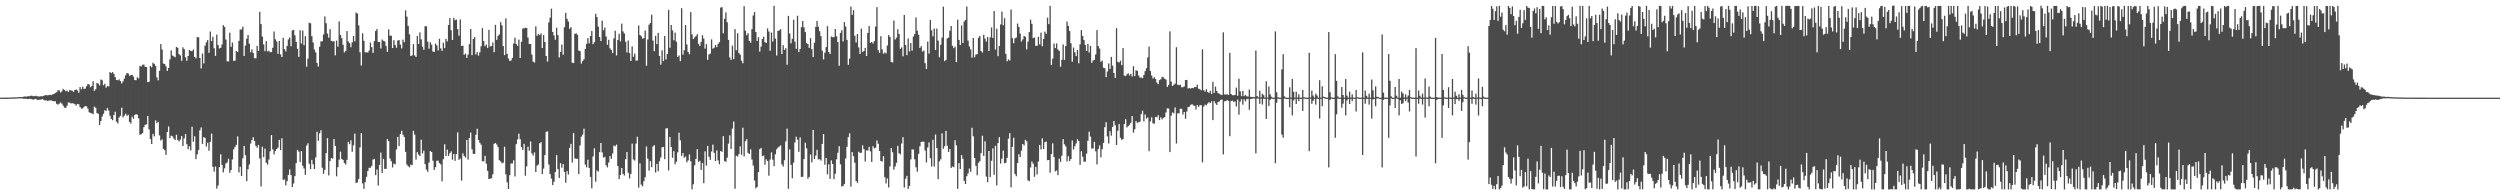 <?xml version="1.0" encoding="UTF-8"?>
<svg xmlns="http://www.w3.org/2000/svg" width="1920" height="150">
  <path d="M0 74.998h1v1.000H0zM1 74.992h1v1.000H1zM2 74.980h1v1.000H2zM3 74.967h1v1.000H3zM4 74.963h1v1.000H4zM5 74.958h1v1.000H5zM6 74.945h1v1.000H6zM7 74.882h1v1.000H7zM8 74.851h1v1.000H8zM9 74.806h1v1.000H9zM10 74.754h1v1.000H10zM11 74.766h1v1.000H11zM12 74.797h1v1.000H12zM13 74.655h1v1.000H13zM14 74.556h1v1.000H14zM15 74.511h1v1.000H15zM16 74.523h1v1.032H16zM17 74.475h1v1.175H17zM18 74.071h1v1.910H18zM19 74.123h1v1.665H19zM20 74.174h1v1.742H20zM21 73.816h1v2.344H21zM22 73.929h1v1.974H22zM23 73.569h1v2.365H23zM24 73.487h1v2.690H24zM25 73.900h1v2.623H25zM26 73.833h1v2.359H26zM27 73.511h1v2.389H27zM28 73.915h1v2.746H28zM29 74.058h1v2.648H29zM30 74.127h1v2.421H30zM31 73.823h1v2.748H31zM32 73.996h1v1.993H32zM33 73.579h1v3.080H33zM34 73.233h1v3.953H34zM35 72.952h1v3.998H35zM36 73.252h1v4.331H36zM37 72.997h1v4.270H37zM38 72.774h1v4.405H38zM39 73.046h1v4.073H39zM40 72.413h1v5.221H40zM41 72.213h1v5.639H41zM42 71.333h1v6.365H42zM43 70.802h1v8.893H43zM44 69.367h1v11.006H44zM45 69.382h1v10.229H45zM46 71.037h1v7.621H46zM47 70.154h1v9.406H47zM48 68.264h1v12.823H48zM49 69.007h1v13.585H49zM50 70.022h1v12.911H50zM51 69.556h1v11.671H51zM52 70.657h1v8.087H52zM53 69.274h1v9.525H53zM54 69.434h1v10.025H54zM55 69.722h1v9.547H55zM56 70.549h1v8.971H56zM57 69.101h1v10.941H57zM58 68.671h1v12.409H58zM59 69.483h1v10.342H59zM60 71.198h1v8.871H60zM61 66.879h1v15.288H61zM62 68.568h1v14.828H62zM63 66.575h1v16.755H63zM64 68.302h1v13.867H64zM65 68.064h1v13.360H65zM66 66.175h1v15.542H66zM67 64.472h1v18.969H67zM68 64.849h1v21.393H68zM69 66.986h1v19.729H69zM70 66.034h1v21.003H70zM71 62.392h1v25.381H71zM72 69.775h1v12.097H72zM73 68.576h1v14.215H73zM74 63.677h1v23.152H74zM75 64.209h1v23.230H75zM76 65.582h1v30.472H76zM77 61.040h1v31.898H77zM78 61.641h1v27.798H78zM79 65.467h1v21.944H79zM80 64.321h1v20.293H80zM81 67.344h1v17.798H81zM82 65.997h1v16.884H82zM83 66.421h1v18.458H83zM84 55.366h1v33.496H84zM85 56.162h1v35.162H85zM86 55.354h1v36.961H86zM87 56.721h1v31.600H87zM88 59.242h1v26.594H88zM89 61.423h1v32.072H89zM90 61.663h1v33.176H90zM91 60.974h1v29.248H91zM92 62.335h1v26.578H92zM93 64.114h1v18.602H93zM94 62.479h1v27.691H94zM95 60.420h1v28.395H95zM96 57.787h1v29.552H96zM97 56.065h1v32.938H97zM98 56.398h1v31.759H98zM99 58.214h1v35.430H99zM100 57.690h1v37.189H100zM101 57.482h1v32.145H101zM102 58.835h1v32.406H102zM103 61.516h1v26.793H103zM104 61.600h1v26.094H104zM105 59.325h1v28.786H105zM106 60.224h1v30.641H106zM107 50.606h1v52.906H107zM108 51.039h1v52.074H108zM109 49.702h1v52.497H109zM110 49.634h1v48.068H110zM111 51.323h1v44.532H111zM112 51.466h1v44.011H112zM113 63.088h1v25.981H113zM114 62.786h1v36.561H114zM115 50.664h1v56.069H115zM116 51.729h1v58.880H116zM117 48.187h1v54.640H117zM118 49.066h1v55.672H118zM119 50.570h1v41.901H119zM120 59.452h1v35.189H120zM121 61.685h1v31.861H121zM122 54.389h1v49.593H122zM123 33.855h1v74.059H123zM124 37.974h1v69.019H124zM125 48.716h1v65.678H125zM126 49.146h1v66.186H126zM127 50.896h1v68.083H127zM128 54.434h1v46.877H128zM129 52.283h1v44.840H129zM130 45.606h1v60.518H130zM131 38.725h1v65.447H131zM132 42.634h1v62.146H132zM133 43.266h1v63.201H133zM134 43.967h1v63.613H134zM135 36.098h1v67.371H135zM136 36.727h1v70.681H136zM137 41.508h1v67.161H137zM138 42.565h1v64.658H138zM139 46.707h1v57.804H139zM140 36.333h1v75.803H140zM141 37.713h1v68.589H141zM142 44.051h1v58.942H142zM143 46.705h1v64.069H143zM144 43.007h1v71.568H144zM145 38.414h1v73.863H145zM146 39.100h1v76.450H146zM147 39.321h1v58.027H147zM148 38.038h1v70.755H148zM149 43.707h1v60.965H149zM150 44.824h1v77.333H150zM151 28.523h1v90.058H151zM152 28.639h1v86.633H152zM153 44.482h1v55.633H153zM154 52.591h1v45.315H154zM155 41.124h1v69.373H155zM156 48.690h1v56.604H156zM157 35.068h1v70.879H157zM158 32.470h1v80.050H158zM159 30.828h1v78.767H159zM160 40.561h1v75.273H160zM161 24.195h1v84.778H161zM162 31.585h1v71.036H162zM163 28.189h1v99.919H163zM164 37.066h1v94.778H164zM165 42.903h1v84.995H165zM166 26.586h1v118.264H166zM167 34.494h1v107.985H167zM168 37.147h1v91.209H168zM169 36.752h1v81.777H169zM170 34.137h1v92.470H170zM171 19.377h1v113.049H171zM172 20.633h1v108.700H172zM173 30.338h1v95.262H173zM174 47.058h1v77.623H174zM175 47.152h1v74.746H175zM176 25.079h1v107.623H176zM177 35.963h1v94.603H177zM178 32.687h1v89.791H178zM179 46.765h1v67.956H179zM180 46.604h1v66.240H180zM181 39.166h1v72.097H181zM182 39.920h1v64.885H182zM183 31.376h1v101.067H183zM184 22.742h1v105.338H184zM185 22.568h1v112.615H185zM186 20.453h1v101.143H186zM187 42.954h1v69.103H187zM188 35.010h1v84.231H188zM189 29.768h1v109.407H189zM190 26.865h1v103.085H190zM191 33.604h1v92.767H191zM192 40.068h1v70.142H192zM193 37.847h1v69.755H193zM194 40.674h1v64.695H194zM195 44.625h1v63.741H195zM196 44.830h1v67.158H196zM197 35.242h1v78.231H197zM198 39.168h1v72.103H198zM199 9.004h1v112.645H199zM200 18.547h1v124.677H200zM201 28.111h1v84.566H201zM202 34.102h1v86.596H202zM203 39.260h1v74.911H203zM204 31.608h1v93.368H204zM205 39.481h1v86.946H205zM206 38.982h1v83.554H206zM207 40.139h1v76.051H207zM208 39.997h1v63.765H208zM209 36.651h1v78.062H209zM210 24.163h1v94.363H210zM211 30.158h1v85.740H211zM212 31.842h1v82.618H212zM213 41.317h1v72.056H213zM214 31.497h1v75.945H214zM215 41.792h1v73.524H215zM216 43.822h1v62.357H216zM217 29.045h1v109.116H217zM218 37.663h1v100.082H218zM219 39.470h1v102.922H219zM220 35.241h1v103.934H220zM221 30.246h1v104.081H221zM222 28.812h1v101.266H222zM223 35.517h1v98.978H223zM224 23.347h1v120.293H224zM225 23.011h1v117.955H225zM226 27.143h1v108.129H226zM227 32.163h1v93.063H227zM228 37.411h1v77.700H228zM229 43.634h1v72.794H229zM230 23.203h1v101.155H230zM231 33.390h1v82.671H231zM232 23.437h1v103.898H232zM233 34.700h1v94.664H233zM234 27.756h1v106.506H234zM235 51.255h1v60.543H235zM236 45.080h1v64.993H236zM237 17.431h1v108.313H237zM238 17.924h1v111.952H238zM239 27.789h1v94.987H239zM240 32.636h1v93.536H240zM241 37.991h1v91.825H241zM242 40.233h1v80.630H242zM243 48.341h1v52.821H243zM244 51.075h1v57.043H244zM245 35.922h1v66.543H245zM246 31.808h1v68.219H246zM247 31.679h1v97.155H247zM248 26.397h1v107.021H248zM249 12.589h1v117.841H249zM250 17.800h1v99.811H250zM251 25.798h1v80.294H251zM252 28.908h1v105.777H252zM253 22.358h1v101.357H253zM254 31.394h1v89.941H254zM255 31.794h1v90.003H255zM256 31.635h1v75.191H256zM257 42.475h1v69.599H257zM258 31.192h1v104.239H258zM259 35.816h1v92.571H259zM260 16.469h1v106.178H260zM261 26.755h1v89.712H261zM262 29.261h1v92.869H262zM263 34.346h1v88.600H263zM264 40.246h1v84.966H264zM265 39.046h1v87.281H265zM266 23.861h1v98.939H266zM267 31.849h1v77.086H267zM268 33.122h1v77.616H268zM269 36.256h1v71.543H269zM270 32.535h1v83.983H270zM271 27.628h1v83.978H271zM272 31.699h1v70.980H272zM273 9.634h1v130.940H273zM274 10.417h1v129.662H274zM275 19.503h1v117.862H275zM276 40.138h1v73.131H276zM277 50.345h1v51.793H277zM278 25.604h1v115.263H278zM279 31.318h1v113.734H279zM280 40.171h1v99.705H280zM281 40.131h1v95.634H281zM282 40.340h1v91.023H282zM283 38.827h1v90.046H283zM284 32.657h1v96.137H284zM285 36.185h1v91.202H285zM286 40.577h1v81.920H286zM287 31.597h1v90.403H287zM288 23.835h1v110.652H288zM289 22.328h1v107.861H289zM290 32.264h1v110.240H290zM291 32.296h1v94.373H291zM292 37.204h1v79.986H292zM293 30.371h1v102.537H293zM294 31.339h1v90.660H294zM295 31.753h1v97.939H295zM296 35.205h1v94.479H296zM297 39.789h1v67.010H297zM298 22.596h1v85.830H298zM299 27.400h1v94.374H299zM300 27.430h1v96.393H300zM301 36.845h1v91.749H301zM302 30.879h1v94.814H302zM303 34.520h1v91.664H303zM304 36.644h1v78.141H304zM305 31.194h1v73.908H305zM306 30.757h1v81.482H306zM307 34.243h1v68.730H307zM308 37.162h1v63.304H308zM309 30.415h1v73.019H309zM310 32.397h1v72.789H310zM311 8.011h1v108.615H311zM312 12.823h1v113.585H312zM313 19.918h1v107.760H313zM314 26.390h1v102.098H314zM315 42.984h1v83.463H315zM316 42.515h1v84.321H316zM317 33.893h1v66.567H317zM318 42.552h1v60.855H318zM319 43.720h1v78.856H319zM320 27.632h1v89.234H320zM321 33.786h1v84.898H321zM322 24.877h1v94.995H322zM323 30.199h1v77.062H323zM324 35.842h1v82.033H324zM325 38.253h1v77.512H325zM326 20.100h1v105.982H326zM327 20.210h1v110.037H327zM328 31.927h1v100.040H328zM329 37.379h1v87.453H329zM330 32.452h1v83.482H330zM331 34.330h1v82.358H331zM332 39.517h1v83.875H332zM333 39.891h1v90.599H333zM334 33.478h1v94.906H334zM335 34.841h1v88.596H335zM336 38.738h1v84.656H336zM337 29.785h1v95.504H337zM338 37.177h1v89.065H338zM339 39.041h1v100.281H339zM340 32.727h1v89.575H340zM341 36.982h1v73.878H341zM342 29.853h1v89.942H342zM343 31.810h1v83.077H343zM344 19.187h1v100.549H344zM345 13.873h1v103.765H345zM346 23.267h1v93.014H346zM347 30.688h1v91.955H347zM348 13.726h1v104.527H348zM349 15.502h1v108.030H349zM350 14.990h1v103.355H350zM351 22.361h1v79.345H351zM352 27.412h1v95.317H352zM353 14.948h1v106.850H353zM354 35.345h1v103.338H354zM355 35.025h1v82.724H355zM356 42.106h1v77.745H356zM357 41.134h1v79.891H357zM358 44.376h1v63.122H358zM359 41.944h1v80.586H359zM360 33.933h1v72.068H360zM361 22.252h1v79.585H361zM362 42.355h1v72.273H362zM363 29.940h1v88.193H363zM364 28.396h1v89.883H364zM365 41.790h1v61.741H365zM366 40.017h1v58.868H366zM367 42.702h1v64.854H367zM368 40.156h1v69.519H368zM369 35.583h1v75.528H369zM370 21.653h1v102.205H370zM371 31.475h1v92.413H371zM372 35.500h1v84.147H372zM373 34.219h1v91.473H373zM374 36.819h1v94.359H374zM375 22.950h1v114.577H375zM376 35.694h1v101.523H376zM377 35.328h1v101.514H377zM378 32.601h1v101.251H378zM379 40.100h1v70.315H379zM380 19.118h1v90.640H380zM381 30.642h1v80.376H381zM382 27.539h1v85.433H382zM383 26.351h1v96.707H383zM384 17.050h1v106.899H384zM385 19.455h1v105.910H385zM386 35.403h1v89.539H386zM387 42.328h1v70.342H387zM388 14.133h1v119.805H388zM389 41.427h1v98.639H389zM390 44.877h1v100.275H390zM391 46.873h1v87.690H391zM392 46.424h1v79.152H392zM393 44.437h1v81.112H393zM394 33.460h1v89.653H394zM395 28.938h1v106.582H395zM396 33.805h1v76.963H396zM397 35.219h1v71.899H397zM398 30.407h1v72.288H398zM399 44.547h1v62.367H399zM400 32.052h1v80.932H400zM401 21.940h1v93.246H401zM402 21.738h1v88.754H402zM403 21.310h1v113.659H403zM404 21.516h1v106.216H404zM405 28.850h1v83.861H405zM406 33.827h1v81.992H406zM407 33.731h1v74.965H407zM408 41.947h1v75.890H408zM409 47.343h1v72.163H409zM410 48.040h1v69.023H410zM411 20.218h1v111.879H411zM412 27.495h1v99.718H412zM413 26.016h1v100.356H413zM414 26.990h1v83.080H414zM415 25.589h1v83.560H415zM416 36.840h1v96.914H416zM417 26.920h1v102.548H417zM418 32.255h1v86.817H418zM419 43.027h1v58.310H419zM420 47.268h1v53.599H420zM421 17.193h1v109.188H421zM422 13.584h1v120.103H422zM423 6.634h1v130.547H423zM424 24.538h1v117.621H424zM425 27.214h1v112.356H425zM426 30.503h1v101.604H426zM427 21.286h1v97.849H427zM428 26.977h1v102.922H428zM429 44.148h1v92.548H429zM430 39.843h1v85.549H430zM431 34.232h1v94.513H431zM432 42.018h1v83.991H432zM433 20.943h1v111.117H433zM434 9.849h1v130.482H434zM435 14.454h1v116.975H435zM436 16.554h1v117.553H436zM437 22.065h1v91.556H437zM438 20.821h1v89.692H438zM439 48.145h1v76.697H439zM440 48.451h1v53.815H440zM441 26.003h1v95.631H441zM442 25.573h1v96.412H442zM443 26.752h1v95.178H443zM444 38.749h1v94.914H444zM445 39.267h1v72.399H445zM446 48.806h1v56.152H446zM447 46.847h1v56.507H447zM448 45.511h1v53.314H448zM449 37.683h1v88.716H449zM450 33.673h1v94.853H450zM451 29.302h1v93.377H451zM452 33.286h1v95.698H452zM453 27.690h1v108.217H453zM454 23.826h1v120.860H454zM455 33.882h1v86.260H455zM456 32.386h1v81.557H456zM457 10.600h1v128.985H457zM458 13.111h1v117.796H458zM459 20.475h1v111.292H459zM460 28.421h1v88.434H460zM461 31.545h1v78.281H461zM462 15.883h1v101.210H462zM463 23.254h1v97.774H463zM464 21.123h1v99.284H464zM465 28.016h1v98.919H465zM466 34.333h1v94.238H466zM467 30.584h1v94.240H467zM468 37.102h1v82.738H468zM469 38.412h1v83.650H469zM470 40.788h1v77.136H470zM471 29.496h1v82.298H471zM472 23.628h1v88.683H472zM473 42.524h1v68.514H473zM474 30.712h1v96.828H474zM475 25.916h1v111.655H475zM476 31.750h1v102.636H476zM477 18.125h1v110.895H477zM478 24.108h1v109.411H478zM479 25.695h1v109.088H479zM480 32.004h1v90.251H480zM481 40.317h1v76.477H481zM482 31.092h1v101.596H482zM483 40.758h1v96.296H483zM484 46.779h1v86.814H484zM485 35.659h1v74.611H485zM486 43.626h1v78.820H486zM487 41.128h1v82.212H487zM488 46.530h1v63.756H488zM489 46.418h1v58.654H489zM490 19.532h1v124.539H490zM491 26.842h1v98.579H491zM492 27.788h1v113.961H492zM493 29.690h1v113.438H493zM494 29.324h1v109.889H494zM495 23.454h1v112.700H495zM496 50.508h1v62.003H496zM497 30.359h1v91.568H497zM498 18.951h1v112.136H498zM499 17.664h1v106.031H499zM500 11.265h1v117.197H500zM501 31.153h1v81.378H501zM502 39.305h1v72.178H502zM503 27.475h1v104.995H503zM504 33.897h1v92.021H504zM505 25.263h1v106.270H505zM506 43.020h1v80.854H506zM507 49.687h1v71.268H507zM508 38.594h1v74.503H508zM509 46.948h1v65.923H509zM510 27.598h1v94.662H510zM511 45.667h1v52.985H511zM512 41.445h1v56.998H512zM513 7.526h1v123.409H513zM514 36.642h1v68.503H514zM515 19.140h1v93.749H515zM516 23.309h1v97.880H516zM517 30.913h1v85.152H517zM518 25.051h1v101.036H518zM519 31.976h1v92.168H519zM520 43.762h1v73.217H520zM521 42.597h1v59.360H521zM522 46.961h1v60.826H522zM523 6.320h1v113.397H523zM524 42.006h1v75.525H524zM525 38.573h1v82.564H525zM526 19.204h1v100.989H526zM527 34.124h1v90.549H527zM528 39.895h1v83.313H528zM529 41.608h1v77.016H529zM530 9.310h1v114.516H530zM531 26.414h1v118.998H531zM532 29.997h1v111.504H532zM533 28.707h1v98.231H533zM534 27.753h1v94.331H534zM535 26.249h1v88.345H535zM536 33.632h1v90.659H536zM537 35.306h1v88.190H537zM538 32.090h1v98.428H538zM539 27.054h1v98.118H539zM540 29.573h1v111.119H540zM541 37.348h1v78.876H541zM542 33.906h1v93.262H542zM543 45.939h1v66.151H543zM544 41.843h1v78.552H544zM545 41.142h1v81.642H545zM546 30.247h1v86.074H546zM547 37.356h1v73.688H547zM548 36.590h1v80.827H548zM549 34.490h1v89.138H549zM550 36.196h1v79.292H550zM551 33.748h1v89.458H551zM552 32.344h1v93.800H552zM553 5.832h1v110.123H553zM554 5.484h1v111.148H554zM555 25.624h1v78.952H555zM556 14.428h1v109.391H556zM557 9.511h1v114.735H557zM558 17.098h1v104.008H558zM559 30.614h1v79.674H559zM560 44.136h1v59.780H560zM561 46.141h1v68.215H561zM562 35.017h1v63.753H562zM563 45.402h1v47.950H563zM564 22.362h1v122.606H564zM565 38.618h1v80.967H565zM566 25.560h1v94.655H566zM567 40.676h1v77.678H567zM568 41.990h1v70.424H568zM569 46.637h1v72.208H569zM570 48.608h1v49.489H570zM571 4.736h1v115.373H571zM572 23.538h1v84.902H572zM573 27.106h1v79.804H573zM574 25.506h1v91.910H574zM575 31.380h1v86.896H575zM576 32.821h1v81.887H576zM577 22.372h1v100.139H577zM578 11.891h1v115.195H578zM579 9.260h1v129.352H579zM580 24.566h1v120.123H580zM581 31.445h1v112.125H581zM582 28.540h1v103.680H582zM583 39.617h1v74.967H583zM584 35.770h1v77.863H584zM585 29.938h1v90.016H585zM586 28.179h1v91.273H586zM587 32.333h1v94.109H587zM588 33.036h1v89.309H588zM589 21.826h1v101.844H589zM590 24.228h1v110.684H590zM591 38.969h1v83.530H591zM592 25.008h1v92.025H592zM593 31.912h1v90.762H593zM594 4.467h1v123.112H594zM595 29.645h1v88.828H595zM596 42.618h1v72.076H596zM597 23.693h1v89.620H597zM598 23.351h1v89.219H598zM599 22.423h1v89.258H599zM600 41.515h1v84.746H600zM601 34.695h1v93.198H601zM602 38.245h1v84.848H602zM603 37.018h1v71.558H603zM604 49.740h1v48.977H604zM605 12.162h1v132.823H605zM606 25.735h1v88.980H606zM607 33.282h1v93.351H607zM608 29.814h1v107.076H608zM609 15.145h1v109.717H609zM610 32.021h1v77.368H610zM611 37.496h1v67.526H611zM612 12.106h1v95.196H612zM613 39.997h1v76.572H613zM614 37.568h1v67.936H614zM615 20.890h1v115.006H615zM616 16.123h1v119.680H616zM617 21.051h1v101.108H617zM618 24.671h1v84.901H618zM619 33.148h1v80.818H619zM620 33.869h1v103.404H620zM621 36.792h1v99.102H621zM622 29.283h1v89.335H622zM623 37.751h1v86.895H623zM624 43.887h1v55.885H624zM625 32.813h1v89.407H625zM626 20.652h1v98.845H626zM627 16.078h1v98.979H627zM628 20.600h1v101.797H628zM629 23.901h1v98.342H629zM630 27.737h1v95.589H630zM631 38.915h1v71.558H631zM632 45.641h1v57.328H632zM633 40.454h1v86.082H633zM634 36.161h1v85.214H634zM635 20.141h1v113.785H635zM636 39.887h1v86.318H636zM637 41.481h1v95.934H637zM638 28.052h1v95.139H638zM639 28.549h1v97.396H639zM640 28.534h1v109.112H640zM641 22.265h1v111.154H641zM642 27.796h1v94.593H642zM643 32.310h1v85.009H643zM644 50.496h1v61.779H644zM645 25.248h1v100.931H645zM646 23.192h1v120.021H646zM647 31.769h1v111.129H647zM648 16.959h1v124.291H648zM649 20.394h1v101.316H649zM650 30.622h1v82.133H650zM651 49.754h1v55.562H651zM652 45.019h1v57.389H652zM653 5.019h1v138.275H653zM654 11.434h1v105.346H654zM655 7.783h1v112.225H655zM656 27.485h1v97.469H656zM657 32.663h1v106.380H657zM658 26.135h1v114.237H658zM659 36.415h1v80.132H659zM660 41.430h1v76.020H660zM661 21.979h1v95.322H661zM662 39.908h1v71.685H662zM663 39.148h1v75.366H663zM664 36.770h1v87.250H664zM665 43.032h1v72.468H665zM666 25.300h1v90.315H666zM667 19.926h1v92.870H667zM668 32.879h1v83.337H668zM669 32.269h1v92.084H669zM670 33.433h1v78.838H670zM671 31.653h1v82.359H671zM672 20.388h1v93.119H672zM673 5.553h1v102.305H673zM674 38.478h1v71.899H674zM675 40.543h1v75.411H675zM676 27.777h1v95.833H676zM677 37.888h1v86.203H677zM678 41.205h1v78.759H678zM679 40.312h1v95.757H679zM680 41.080h1v99.767H680zM681 34.955h1v102.106H681zM682 26.932h1v117.056H682zM683 28.382h1v99.433H683zM684 47.559h1v66.145H684zM685 48.013h1v68.950H685zM686 15.788h1v114.536H686zM687 30.382h1v97.447H687zM688 28.905h1v96.102H688zM689 22.414h1v89.590H689zM690 26.088h1v91.693H690zM691 37.550h1v80.973H691zM692 36.334h1v73.910H692zM693 43.239h1v62.154H693zM694 11.500h1v132.507H694zM695 34.500h1v102.769H695zM696 42.346h1v92.727H696zM697 29.560h1v115.471H697zM698 39.451h1v103.358H698zM699 33.074h1v89.393H699zM700 38.898h1v75.776H700zM701 28.038h1v86.874H701zM702 26.205h1v96.179H702zM703 13.359h1v115.077H703zM704 23.610h1v108.266H704zM705 26.662h1v91.523H705zM706 36.804h1v75.535H706zM707 35.426h1v73.561H707zM708 39.575h1v69.215H708zM709 38.750h1v70.078H709zM710 48.539h1v67.007H710zM711 53.001h1v71.788H711zM712 31.923h1v81.319H712zM713 41.136h1v68.213H713zM714 15.277h1v106.243H714zM715 23.177h1v104.615H715zM716 27.921h1v79.458H716zM717 21.939h1v106.010H717zM718 38.364h1v64.974H718zM719 21.970h1v91.699H719zM720 31.167h1v106.479H720zM721 43.957h1v79.974H721zM722 34.355h1v87.998H722zM723 28.872h1v73.583H723zM724 5.137h1v109.071H724zM725 46.951h1v65.406H725zM726 46.028h1v54.477H726zM727 29.467h1v82.437H727zM728 28.830h1v87.843H728zM729 23.582h1v90.847H729zM730 19.961h1v108.988H730zM731 35.112h1v92.730H731zM732 37.031h1v91.369H732zM733 35.788h1v71.901H733zM734 47.743h1v63.946H734zM735 15.124h1v129.894H735zM736 30.660h1v94.615H736zM737 34.587h1v95.235H737zM738 19.542h1v99.614H738zM739 33.019h1v88.938H739zM740 16.529h1v122.323H740zM741 15.305h1v126.020H741zM742 5.000h1v130.312H742zM743 31.195h1v101.987H743zM744 35.676h1v93.770H744zM745 37.947h1v93.998H745zM746 44.213h1v53.868H746zM747 29.191h1v75.522H747zM748 43.990h1v77.345H748zM749 41.884h1v85.468H749zM750 41.580h1v93.039H750zM751 28.997h1v96.081H751zM752 27.646h1v96.157H752zM753 39.234h1v78.370H753zM754 40.320h1v63.943H754zM755 26.694h1v93.040H755zM756 29.657h1v78.870H756zM757 31.934h1v103.693H757zM758 28.472h1v111.448H758zM759 39.143h1v76.830H759zM760 28.696h1v107.318H760zM761 21.116h1v102.379H761zM762 29.155h1v84.837H762zM763 8.450h1v125.792H763zM764 38.034h1v74.006H764zM765 22.107h1v120.335H765zM766 43.164h1v66.750H766zM767 35.252h1v70.106H767zM768 18.779h1v106.817H768zM769 8.885h1v112.959H769zM770 19.400h1v96.260H770zM771 13.993h1v111.385H771zM772 41.303h1v83.744H772zM773 47.041h1v74.202H773zM774 45.617h1v60.888H774zM775 46.512h1v55.805H775zM776 7.294h1v136.560H776zM777 29.319h1v83.506H777zM778 33.132h1v72.628H778zM779 29.460h1v104.097H779zM780 28.811h1v106.562H780zM781 18.082h1v107.133H781zM782 20.666h1v97.738H782zM783 25.747h1v94.891H783zM784 31.897h1v83.808H784zM785 30.282h1v80.313H785zM786 27.600h1v84.171H786zM787 28.256h1v79.094H787zM788 37.979h1v70.470H788zM789 31.955h1v106.541H789zM790 24.650h1v114.504H790zM791 15.129h1v113.487H791zM792 18.255h1v105.728H792zM793 29.268h1v96.452H793zM794 28.771h1v107.004H794zM795 35.200h1v92.958H795zM796 35.103h1v98.898H796zM797 28.276h1v95.846H797zM798 34.097h1v77.210H798zM799 25.028h1v89.767H799zM800 35.532h1v70.692H800zM801 29.936h1v84.488H801zM802 24.258h1v85.023H802zM803 25.946h1v82.784H803zM804 13.522h1v109.537H804zM805 18.539h1v104.329H805zM806 4.488h1v128.188H806zM807 50.012h1v68.287H807zM808 45.005h1v65.143H808zM809 33.391h1v87.218H809zM810 36.916h1v94.742H810zM811 33.317h1v97.615H811zM812 37.998h1v96.511H812zM813 39.086h1v82.729H813zM814 51.261h1v73.052H814zM815 45.937h1v73.719H815zM816 34.079h1v72.751H816zM817 45.960h1v64.902H817zM818 35.324h1v77.108H818zM819 16.524h1v107.458H819zM820 19.858h1v100.109H820zM821 23.872h1v99.897H821zM822 33.247h1v88.930H822zM823 47.420h1v60.531H823zM824 36.503h1v78.312H824zM825 40.136h1v72.145H825zM826 43.054h1v67.121H826zM827 38.424h1v68.548H827zM828 48.646h1v59.718H828zM829 34.047h1v92.560H829zM830 23.100h1v93.089H830zM831 27.580h1v92.806H831zM832 30.670h1v93.468H832zM833 34.488h1v89.706H833zM834 39.127h1v78.869H834zM835 33.702h1v74.367H835zM836 40.349h1v60.776H836zM837 35.263h1v69.721H837zM838 48.234h1v65.845H838zM839 46.446h1v67.614H839zM840 45.975h1v62.977H840zM841 41.763h1v74.476H841zM842 23.140h1v103.137H842zM843 35.385h1v79.049H843zM844 37.264h1v74.423H844zM845 47.457h1v73.419H845zM846 46.463h1v68.116H846zM847 52.028h1v57.670H847zM848 52.369h1v45.308H848zM849 59.255h1v34.588H849zM850 54.908h1v49.860H850zM851 48.742h1v61.454H851zM852 52.970h1v47.812H852zM853 43.687h1v60.467H853zM854 50.321h1v47.193H854zM855 56.000h1v36.925H855zM856 59.877h1v36.358H856zM857 21.644h1v89.700H857zM858 47.505h1v52.926H858zM859 48.046h1v47.223H859zM860 46.579h1v59.269H860zM861 50.046h1v57.415H861zM862 36.937h1v69.808H862zM863 58.018h1v37.256H863zM864 58.446h1v33.140H864zM865 57.107h1v40.724H865zM866 56.281h1v40.603H866zM867 57.933h1v37.925H867zM868 56.641h1v37.640H868zM869 58.716h1v30.417H869zM870 50.850h1v51.048H870zM871 58.419h1v40.867H871zM872 53.945h1v39.031H872zM873 54.531h1v39.809H873zM874 57.935h1v35.947H874zM875 59.657h1v33.827H875zM876 59.516h1v28.160H876zM877 60.040h1v25.023H877zM878 57.526h1v35.718H878zM879 54.609h1v33.277H879zM880 52.400h1v38.659H880zM881 44.098h1v46.096H881zM882 35.735h1v80.439H882zM883 54.429h1v38.775H883zM884 57.948h1v32.152H884zM885 60.328h1v34.320H885zM886 59.232h1v35.773H886zM887 60.678h1v29.140H887zM888 63.360h1v26.809H888zM889 64.629h1v23.823H889zM890 61.557h1v30.708H890zM891 60.896h1v29.201H891zM892 58.913h1v32.796H892zM893 59.465h1v31.051H893zM894 60.461h1v29.546H894zM895 61.144h1v25.248H895zM896 66.786h1v16.427H896zM897 65.322h1v18.025H897zM898 24.056h1v92.798H898zM899 62.677h1v26.201H899zM900 66.038h1v20.283H900zM901 65.056h1v22.014H901zM902 64.216h1v18.323H902zM903 36.226h1v73.976H903zM904 65.098h1v21.958H904zM905 65.365h1v21.679H905zM906 65.033h1v18.498H906zM907 67.010h1v16.621H907zM908 66.975h1v20.960H908zM909 66.348h1v19.663H909zM910 61.466h1v29.784H910zM911 61.339h1v24.260H911zM912 67.945h1v14.330H912zM913 67.675h1v14.222H913zM914 67.989h1v12.609H914zM915 67.463h1v12.448H915zM916 67.742h1v13.262H916zM917 66.825h1v14.500H917zM918 66.937h1v17.202H918zM919 64.992h1v15.636H919zM920 68.090h1v14.023H920zM921 68.534h1v12.320H921zM922 69.312h1v11.378H922zM923 37.884h1v86.795H923zM924 69.255h1v12.646H924zM925 70.421h1v9.920H925zM926 68.551h1v12.373H926zM927 70.582h1v8.963H927zM928 71.418h1v7.026H928zM929 69.737h1v9.372H929zM930 72.125h1v5.695H930zM931 62.874h1v29.389H931zM932 71.340h1v6.271H932zM933 66.522h1v12.847H933zM934 69.852h1v10.746H934zM935 71.503h1v6.780H935zM936 71.979h1v5.904H936zM937 72.658h1v4.038H937zM938 72.996h1v3.476H938zM939 24.850h1v93.737H939zM940 72.515h1v5.347H940zM941 72.592h1v4.935H941zM942 72.448h1v4.387H942zM943 72.919h1v4.530H943zM944 40.539h1v64.051H944zM945 72.174h1v5.435H945zM946 73.122h1v4.119H946zM947 73.155h1v5.054H947zM948 72.964h1v4.915H948zM949 67.273h1v14.440H949zM950 73.515h1v2.979H950zM951 60.426h1v27.634H951zM952 70.127h1v7.941H952zM953 73.850h1v2.259H953zM954 69.830h1v10.579H954zM955 73.835h1v2.430H955zM956 72.905h1v4.992H956zM957 73.939h1v2.262H957zM958 74.148h1v1.709H958zM959 68.815h1v15.498H959zM960 74.354h1v1.729H960zM961 74.572h1v1.306H961zM962 74.426h1v1.149H962zM963 74.667h1v1.000H963zM964 38.786h1v79.048H964zM965 73.804h1v1.876H965zM966 74.724h1v1.000H966zM967 69.674h1v10.063H967zM968 74.772h1v1.000H968zM969 71.937h1v8.353H969zM970 73.057h1v2.828H970zM971 74.915h1v1.000H971zM972 62.396h1v28.950H972zM973 74.852h1v1.000H973zM974 66.336h1v15.182H974zM975 72.422h1v4.246H975zM976 74.294h1v1.439H976zM977 74.948h1v1.000H977zM978 74.989h1v1.000H978zM979 24.138h1v101.203H979zM980 70.842h1v8.130H980zM981 74.663h1v1.000H981zM982 74.982h1v1.000H982zM983 74.986h1v1.000H983zM984 53.287h1v50.142H984zM985 41.612h1v64.143H985zM986 73.993h1v1.675H986zM987 74.994h1v1.000H987zM988 74.985h1v1.000H988zM989 74.985h1v1.000H989zM990 66.997h1v15.372H990zM991 74.961h1v1.000H991zM992 60.607h1v28.014H992zM993 70.454h1v6.703H993zM994 74.930h1v1.000H994zM995 70.390h1v9.484H995zM996 74.917h1v1.000H996zM997 72.462h1v5.255H997zM998 74.905h1v1.000H998zM999 74.985h1v1.000H999zM1000 68.996h1v16.205H1000zM1001 74.580h1v1.022H1001zM1002 74.958h1v1.000H1002zM1003 74.993h1v1.000H1003zM1004 74.994h1v1.000H1004zM1005 40.564h1v75.564H1005zM1006 74.783h1v1.000H1006zM1007 69.561h1v10.136H1007zM1008 73.354h1v4.003H1008zM1009 74.926h1v1.000H1009zM1010 71.923h1v8.410H1010zM1011 73.303h1v2.545H1011zM1012 74.991h1v1.000H1012zM1013 61.596h1v29.441H1013zM1014 74.954h1v1.000H1014zM1015 66.276h1v15.293H1015zM1016 74.275h1v1.000H1016zM1017 74.481h1v1.246H1017zM1018 74.953h1v1.000H1018zM1019 74.992h1v1.000H1019zM1020 24.620h1v103.963H1020zM1021 70.849h1v5.897H1021zM1022 74.682h1v1.000H1022zM1023 74.978h1v1.000H1023zM1024 74.986h1v1.000H1024zM1025 41.570h1v64.238H1025zM1026 62.088h1v25.732H1026zM1027 74.012h1v1.646H1027zM1028 74.993h1v1.000H1028zM1029 74.985h1v1.000H1029zM1030 66.832h1v15.905H1030zM1031 72.974h1v6.640H1031zM1032 74.977h1v1.000H1032zM1033 60.614h1v28.017H1033zM1034 73.370h1v3.798H1034zM1035 74.957h1v1.000H1035zM1036 70.376h1v9.513H1036zM1037 74.919h1v1.000H1037zM1038 72.466h1v5.223H1038zM1039 74.944h1v1.000H1039zM1040 74.998h1v1.000H1040zM1041 69.017h1v16.651H1041zM1042 74.576h1v1.000H1042zM1043 74.963h1v1.000H1043zM1044 74.994h1v1.000H1044zM1045 74.994h1v1.000H1045zM1046 40.200h1v78.851H1046zM1047 74.962h1v1.000H1047zM1048 69.553h1v10.140H1048zM1049 73.518h1v2.401H1049zM1050 74.934h1v1.000H1050zM1051 71.921h1v8.417H1051zM1052 74.940h1v1.000H1052zM1053 61.080h1v30.081H1053zM1054 69.369h1v7.003H1054zM1055 74.956h1v1.000H1055zM1056 66.307h1v15.296H1056zM1057 74.268h1v1.453H1057zM1058 74.536h1v1.000H1058zM1059 74.985h1v1.000H1059zM1060 74.992h1v1.000H1060zM1061 26.459h1v102.153H1061zM1062 71.125h1v5.624H1062zM1063 74.934h1v1.000H1063zM1064 74.970h1v1.000H1064zM1065 74.986h1v1.000H1065zM1066 41.519h1v64.325H1066zM1067 62.047h1v18.896H1067zM1068 74.050h1v1.580H1068zM1069 74.992h1v1.000H1069zM1070 74.985h1v1.000H1070zM1071 66.806h1v16.119H1071zM1072 73.471h1v2.184H1072zM1073 75.002h1v1.000H1073zM1074 60.627h1v28.012H1074zM1075 74.889h1v2.098H1075zM1076 70.372h1v9.525H1076zM1077 71.790h1v7.490H1077zM1078 74.931h1v1.000H1078zM1079 72.462h1v5.146H1079zM1080 74.948h1v1.000H1080zM1081 73.395h1v5.346H1081zM1082 69.026h1v16.624H1082zM1083 74.569h1v1.000H1083zM1084 74.963h1v1.000H1084zM1085 74.994h1v1.000H1085zM1086 74.994h1v1.000H1086zM1087 36.987h1v83.165H1087zM1088 74.965h1v1.000H1088zM1089 69.551h1v10.128H1089zM1090 73.515h1v2.259H1090zM1091 74.953h1v1.000H1091zM1092 71.923h1v8.415H1092zM1093 74.940h1v1.000H1093zM1094 60.243h1v30.064H1094zM1095 74.847h1v1.000H1095zM1096 75.012h1v1.000H1096zM1097 66.436h1v15.183H1097zM1098 74.263h1v1.462H1098zM1099 74.963h1v1.000H1099zM1100 74.992h1v1.000H1100zM1101 74.992h1v1.000H1101zM1102 29.080h1v96.363H1102zM1103 74.674h1v2.078H1103zM1104 74.964h1v1.000H1104zM1105 74.986h1v1.000H1105zM1106 74.986h1v1.000H1106zM1107 41.486h1v64.376H1107zM1108 69.098h1v11.854H1108zM1109 74.716h1v1.000H1109zM1110 74.989h1v1.000H1110zM1111 74.985h1v1.000H1111zM1112 66.945h1v15.970H1112zM1113 74.863h1v1.000H1113zM1114 75.011h1v1.000H1114zM1115 60.629h1v28.016H1115zM1116 74.888h1v1.000H1116zM1117 70.377h1v9.521H1117zM1118 73.553h1v2.595H1118zM1119 74.992h1v1.000H1119zM1120 72.463h1v5.019H1120zM1121 74.945h1v1.000H1121zM1122 69.007h1v16.170H1122zM1123 72.828h1v5.730H1123zM1124 74.575h1v1.000H1124zM1125 74.959h1v1.000H1125zM1126 74.993h1v1.000H1126zM1127 35.463h1v87.123H1127zM1128 40.459h1v68.696H1128zM1129 74.965h1v1.000H1129zM1130 69.556h1v10.099H1130zM1131 74.561h1v1.208H1131zM1132 74.962h1v1.000H1132zM1133 71.929h1v8.407H1133zM1134 74.945h1v1.000H1134zM1135 60.277h1v28.427H1135zM1136 74.869h1v1.000H1136zM1137 75.007h1v1.000H1137zM1138 66.661h1v14.952H1138zM1139 74.262h1v1.462H1139zM1140 74.967h1v1.000H1140zM1141 74.992h1v1.000H1141zM1142 74.992h1v1.000H1142zM1143 19.923h1v121.501H1143zM1144 15.312h1v121.020H1144zM1145 4.571h1v137.419H1145zM1146 6.742h1v138.475H1146zM1147 15.373h1v127.371H1147zM1148 8.537h1v136.913H1148zM1149 4.888h1v136.568H1149zM1150 15.992h1v119.181H1150zM1151 4.512h1v140.955H1151zM1152 12.821h1v131.593H1152zM1153 9.553h1v133.058H1153zM1154 22.844h1v104.010H1154zM1155 24.004h1v89.093H1155zM1156 19.313h1v97.827H1156zM1157 26.606h1v92.064H1157zM1158 4.553h1v131.438H1158zM1159 6.090h1v131.298H1159zM1160 10.916h1v130.048H1160zM1161 4.918h1v132.375H1161zM1162 12.324h1v108.541H1162zM1163 19.338h1v111.631H1163zM1164 15.904h1v126.495H1164zM1165 25.867h1v85.813H1165zM1166 12.934h1v107.550H1166zM1167 7.481h1v127.906H1167zM1168 21.332h1v109.155H1168zM1169 17.860h1v126.200H1169zM1170 7.787h1v135.469H1170zM1171 15.266h1v116.950H1171zM1172 4.626h1v138.497H1172zM1173 5.855h1v116.022H1173zM1174 6.227h1v139.149H1174zM1175 20.648h1v110.792H1175zM1176 28.897h1v116.271H1176zM1177 8.422h1v137.036H1177zM1178 6.519h1v138.950H1178zM1179 10.236h1v125.544H1179zM1180 5.504h1v118.499H1180zM1181 22.154h1v118.673H1181zM1182 6.921h1v123.416H1182zM1183 25.481h1v86.543H1183zM1184 4.555h1v128.050H1184zM1185 4.556h1v140.802H1185zM1186 14.841h1v118.428H1186zM1187 13.257h1v132.199H1187zM1188 23.101h1v122.404H1188zM1189 19.522h1v115.245H1189zM1190 26.576h1v109.351H1190zM1191 13.265h1v100.302H1191zM1192 4.548h1v138.780H1192zM1193 18.241h1v113.656H1193zM1194 4.559h1v138.677H1194zM1195 16.740h1v122.163H1195zM1196 17.997h1v117.054H1196zM1197 17.118h1v117.779H1197zM1198 4.977h1v138.667H1198zM1199 4.637h1v130.724H1199zM1200 7.005h1v136.411H1200zM1201 18.701h1v126.348H1201zM1202 15.373h1v119.131H1202zM1203 12.413h1v102.487H1203zM1204 11.407h1v121.439H1204zM1205 14.036h1v131.432H1205zM1206 20.066h1v125.368H1206zM1207 5.248h1v127.440H1207zM1208 18.850h1v120.108H1208zM1209 20.247h1v120.412H1209zM1210 12.477h1v130.689H1210zM1211 18.242h1v121.260H1211zM1212 29.714h1v105.739H1212zM1213 4.528h1v111.339H1213zM1214 33.984h1v100.823H1214zM1215 4.567h1v125.417H1215zM1216 30.727h1v84.625H1216zM1217 27.945h1v117.418H1217zM1218 14.066h1v130.494H1218zM1219 32.209h1v100.375H1219zM1220 4.520h1v135.778H1220zM1221 14.050h1v126.137H1221zM1222 12.308h1v132.061H1222zM1223 31.614h1v94.817H1223zM1224 19.246h1v97.368H1224zM1225 11.305h1v119.832H1225zM1226 17.638h1v127.332H1226zM1227 31.245h1v105.345H1227zM1228 11.292h1v134.141H1228zM1229 22.376h1v114.844H1229zM1230 6.529h1v138.561H1230zM1231 8.353h1v119.134H1231zM1232 32.750h1v74.558H1232zM1233 14.733h1v126.472H1233zM1234 5.063h1v135.888H1234zM1235 17.665h1v112.968H1235zM1236 19.126h1v106.035H1236zM1237 42.556h1v68.712H1237zM1238 23.001h1v115.311H1238zM1239 33.928h1v72.098H1239zM1240 14.850h1v124.783H1240zM1241 26.869h1v111.793H1241zM1242 10.195h1v135.262H1242zM1243 15.425h1v122.483H1243zM1244 16.561h1v116.006H1244zM1245 11.162h1v133.575H1245zM1246 34.051h1v86.804H1246zM1247 31.181h1v114.307H1247zM1248 11.996h1v133.441H1248zM1249 9.726h1v130.283H1249zM1250 23.491h1v121.884H1250zM1251 11.888h1v127.135H1251zM1252 6.139h1v127.459H1252zM1253 4.539h1v130.181H1253zM1254 20.173h1v110.073H1254zM1255 16.356h1v125.360H1255zM1256 23.412h1v116.454H1256zM1257 19.866h1v117.030H1257zM1258 4.533h1v138.347H1258zM1259 5.141h1v140.315H1259zM1260 26.074h1v113.400H1260zM1261 9.160h1v136.293H1261zM1262 14.555h1v112.386H1262zM1263 20.147h1v96.576H1263zM1264 4.494h1v113.936H1264zM1265 27.888h1v105.443H1265zM1266 7.657h1v126.041H1266zM1267 36.564h1v96.891H1267zM1268 18.232h1v118.145H1268zM1269 23.053h1v115.915H1269zM1270 21.999h1v122.565H1270zM1271 28.669h1v112.506H1271zM1272 7.164h1v133.178H1272zM1273 20.897h1v117.353H1273zM1274 4.569h1v129.249H1274zM1275 4.537h1v139.489H1275zM1276 17.087h1v116.357H1276zM1277 15.925h1v103.807H1277zM1278 12.083h1v109.117H1278zM1279 17.852h1v113.838H1279zM1280 39.387h1v82.648H1280zM1281 16.275h1v121.966H1281zM1282 4.646h1v136.995H1282zM1283 6.556h1v138.200H1283zM1284 4.492h1v138.017H1284zM1285 11.574h1v115.122H1285zM1286 27.632h1v112.003H1286zM1287 13.301h1v129.935H1287zM1288 11.040h1v134.401H1288zM1289 10.292h1v115.234H1289zM1290 26.463h1v107.838H1290zM1291 7.773h1v129.461H1291zM1292 15.965h1v105.262H1292zM1293 36.492h1v80.799H1293zM1294 10.029h1v132.324H1294zM1295 21.316h1v123.058H1295zM1296 4.698h1v137.210H1296zM1297 17.597h1v108.302H1297zM1298 21.580h1v96.975H1298zM1299 8.187h1v137.267H1299zM1300 22.982h1v117.502H1300zM1301 4.550h1v131.403H1301zM1302 19.951h1v124.382H1302zM1303 32.465h1v98.544H1303zM1304 22.827h1v119.001H1304zM1305 21.833h1v101.502H1305zM1306 9.145h1v126.713H1306zM1307 14.319h1v126.913H1307zM1308 14.938h1v127.239H1308zM1309 4.695h1v140.537H1309zM1310 8.531h1v126.739H1310zM1311 4.562h1v140.843H1311zM1312 5.934h1v139.503H1312zM1313 14.262h1v105.459H1313zM1314 8.443h1v130.822H1314zM1315 6.495h1v138.893H1315zM1316 17.677h1v112.646H1316zM1317 12.553h1v120.267H1317zM1318 28.503h1v89.940H1318zM1319 14.145h1v93.035H1319zM1320 21.305h1v107.578H1320zM1321 5.029h1v137.980H1321zM1322 4.731h1v140.709H1322zM1323 13.669h1v121.264H1323zM1324 21.407h1v90.208H1324zM1325 6.931h1v121.448H1325zM1326 17.016h1v121.128H1326zM1327 4.525h1v136.480H1327zM1328 7.475h1v137.289H1328zM1329 27.790h1v100.263H1329zM1330 17.921h1v114.841H1330zM1331 25.055h1v114.045H1331zM1332 4.575h1v140.529H1332zM1333 4.552h1v126.147H1333zM1334 8.933h1v131.059H1334zM1335 12.201h1v115.649H1335zM1336 7.270h1v136.919H1336zM1337 14.503h1v128.583H1337zM1338 9.477h1v119.023H1338zM1339 28.891h1v105.845H1339zM1340 13.186h1v132.237H1340zM1341 23.816h1v114.162H1341zM1342 4.889h1v135.275H1342zM1343 22.776h1v117.487H1343zM1344 26.247h1v113.737H1344zM1345 4.549h1v139.515H1345zM1346 8.390h1v130.524H1346zM1347 4.545h1v137.254H1347zM1348 4.522h1v136.231H1348zM1349 13.034h1v111.776H1349zM1350 4.753h1v140.676H1350zM1351 18.023h1v127.430H1351zM1352 24.007h1v103.068H1352zM1353 25.932h1v105.667H1353zM1354 31.606h1v102.131H1354zM1355 17.111h1v116.702H1355zM1356 4.655h1v130.247H1356zM1357 12.156h1v133.226H1357zM1358 20.324h1v103.656H1358zM1359 15.147h1v129.545H1359zM1360 8.610h1v136.751H1360zM1361 15.446h1v130.014H1361zM1362 25.572h1v119.028H1362zM1363 5.090h1v140.352H1363zM1364 4.553h1v137.131H1364zM1365 13.552h1v124.256H1365zM1366 15.324h1v127.436H1366zM1367 26.898h1v100.483H1367zM1368 4.518h1v139.421H1368zM1369 18.216h1v125.222H1369zM1370 19.873h1v121.432H1370zM1371 4.557h1v125.004H1371zM1372 4.391h1v138.965H1372zM1373 4.555h1v140.949H1373zM1374 4.518h1v138.761H1374zM1375 6.790h1v131.172H1375zM1376 21.808h1v119.176H1376zM1377 20.641h1v115.624H1377zM1378 4.667h1v140.173H1378zM1379 4.635h1v137.559H1379zM1380 4.525h1v137.337H1380zM1381 4.536h1v139.753H1381zM1382 23.115h1v121.644H1382zM1383 22.888h1v103.471H1383zM1384 4.685h1v127.449H1384zM1385 27.801h1v110.600H1385zM1386 12.290h1v122.678H1386zM1387 27.197h1v90.252H1387zM1388 14.176h1v129.353H1388zM1389 14.948h1v130.500H1389zM1390 14.291h1v119.919H1390zM1391 6.435h1v126.284H1391zM1392 21.001h1v107.218H1392zM1393 5.722h1v121.791H1393zM1394 17.508h1v127.780H1394zM1395 40.172h1v90.471H1395zM1396 4.559h1v136.323H1396zM1397 20.281h1v124.681H1397zM1398 5.284h1v140.002H1398zM1399 22.014h1v123.451H1399zM1400 26.627h1v103.517H1400zM1401 26.029h1v118.797H1401zM1402 20.806h1v101.457H1402zM1403 25.882h1v118.562H1403zM1404 4.600h1v136.052H1404zM1405 13.935h1v123.190H1405zM1406 21.146h1v111.244H1406zM1407 24.147h1v120.551H1407zM1408 5.112h1v126.278H1408zM1409 4.549h1v126.948H1409zM1410 24.913h1v101.769H1410zM1411 8.379h1v110.878H1411zM1412 13.603h1v122.046H1412zM1413 37.699h1v82.641H1413zM1414 4.759h1v133.077H1414zM1415 32.118h1v100.886H1415zM1416 21.995h1v120.869H1416zM1417 13.309h1v132.163H1417zM1418 16.724h1v120.274H1418zM1419 6.795h1v138.248H1419zM1420 38.342h1v99.425H1420zM1421 28.423h1v98.407H1421zM1422 5.647h1v124.208H1422zM1423 21.093h1v124.373H1423zM1424 13.862h1v114.503H1424zM1425 5.706h1v139.746H1425zM1426 21.570h1v119.893H1426zM1427 10.037h1v118.459H1427zM1428 15.532h1v107.097H1428zM1429 9.302h1v130.295H1429zM1430 21.577h1v123.136H1430zM1431 25.839h1v98.333H1431zM1432 6.055h1v127.083H1432zM1433 12.732h1v113.824H1433zM1434 13.660h1v123.966H1434zM1435 20.580h1v109.398H1435zM1436 18.516h1v111.883H1436zM1437 12.788h1v132.707H1437zM1438 18.611h1v111.915H1438zM1439 20.679h1v124.822H1439zM1440 21.661h1v118.812H1440zM1441 30.256h1v97.279H1441zM1442 16.013h1v105.261H1442zM1443 6.330h1v99.952H1443zM1444 4.657h1v118.735H1444zM1445 4.521h1v140.929H1445zM1446 13.073h1v132.394H1446zM1447 5.268h1v128.460H1447zM1448 21.690h1v94.283H1448zM1449 9.073h1v115.106H1449zM1450 7.698h1v137.794H1450zM1451 17.800h1v127.656H1451zM1452 15.898h1v129.337H1452zM1453 4.508h1v140.957H1453zM1454 4.228h1v138.511H1454zM1455 16.894h1v128.569H1455zM1456 12.651h1v132.789H1456zM1457 22.741h1v108.473H1457zM1458 9.408h1v130.362H1458zM1459 29.032h1v105.770H1459zM1460 4.718h1v137.288H1460zM1461 20.555h1v105.080H1461zM1462 23.338h1v117.791H1462zM1463 4.543h1v140.886H1463zM1464 9.864h1v117.901H1464zM1465 4.539h1v140.921H1465zM1466 4.493h1v133.472H1466zM1467 29.566h1v97.701H1467zM1468 22.224h1v108.375H1468zM1469 23.952h1v109.231H1469zM1470 5.025h1v138.376H1470zM1471 39.882h1v74.811H1471zM1472 31.400h1v83.708H1472zM1473 7.302h1v133.595H1473zM1474 6.175h1v135.102H1474zM1475 4.975h1v140.501H1475zM1476 4.493h1v124.255H1476zM1477 16.157h1v102.416H1477zM1478 4.633h1v140.816H1478zM1479 4.556h1v140.892H1479zM1480 5.680h1v125.763H1480zM1481 5.301h1v118.413H1481zM1482 29.126h1v81.185H1482zM1483 17.995h1v120.954H1483zM1484 21.321h1v106.013H1484zM1485 6.020h1v128.417H1485zM1486 4.606h1v140.860H1486zM1487 24.338h1v107.380H1487zM1488 4.532h1v140.918H1488zM1489 4.536h1v139.435H1489zM1490 4.555h1v140.899H1490zM1491 14.757h1v111.546H1491zM1492 31.660h1v94.818H1492zM1493 12.094h1v128.486H1493zM1494 27.789h1v106.076H1494zM1495 20.185h1v125.263H1495zM1496 4.515h1v140.936H1496zM1497 11.196h1v117.313H1497zM1498 4.518h1v138.627H1498zM1499 10.307h1v134.082H1499zM1500 4.522h1v132.739H1500zM1501 12.916h1v122.283H1501zM1502 16.638h1v128.861H1502zM1503 4.581h1v140.875H1503zM1504 20.040h1v125.424H1504zM1505 30.470h1v114.665H1505zM1506 19.515h1v109.469H1506zM1507 25.052h1v100.425H1507zM1508 25.922h1v84.715H1508zM1509 10.518h1v110.633H1509zM1510 27.954h1v117.563H1510zM1511 4.554h1v140.899H1511zM1512 20.992h1v123.911H1512zM1513 9.028h1v136.422H1513zM1514 8.523h1v136.949H1514zM1515 11.889h1v133.575H1515zM1516 21.889h1v123.618H1516zM1517 18.238h1v103.552H1517zM1518 22.585h1v93.810H1518zM1519 7.257h1v138.188H1519zM1520 4.547h1v140.332H1520zM1521 10.461h1v134.083H1521zM1522 20.328h1v102.646H1522zM1523 14.990h1v129.508H1523zM1524 4.601h1v138.921H1524zM1525 26.877h1v104.806H1525zM1526 5.063h1v139.735H1526zM1527 14.365h1v131.093H1527zM1528 10.936h1v134.529H1528zM1529 19.941h1v123.851H1529zM1530 20.584h1v124.044H1530zM1531 9.930h1v115.105H1531zM1532 4.556h1v138.127H1532zM1533 35.287h1v91.441H1533zM1534 4.540h1v122.003H1534zM1535 14.064h1v114.421H1535zM1536 8.545h1v130.982H1536zM1537 17.617h1v127.811H1537zM1538 28.562h1v96.260H1538zM1539 5.720h1v139.719H1539zM1540 16.306h1v110.724H1540zM1541 5.115h1v126.352H1541zM1542 4.551h1v140.946H1542zM1543 27.618h1v113.074H1543zM1544 4.495h1v140.983H1544zM1545 13.573h1v128.527H1545zM1546 4.519h1v114.537H1546zM1547 5.065h1v136.731H1547zM1548 27.100h1v104.975H1548zM1549 4.936h1v124.734H1549zM1550 26.015h1v96.488H1550zM1551 11.839h1v111.468H1551zM1552 15.022h1v129.851H1552zM1553 7.843h1v137.652H1553zM1554 12.563h1v132.900H1554zM1555 28.071h1v117.372H1555zM1556 13.136h1v123.819H1556zM1557 7.201h1v138.275H1557zM1558 26.213h1v115.643H1558zM1559 4.533h1v136.758H1559zM1560 5.290h1v130.738H1560zM1561 8.425h1v133.788H1561zM1562 8.573h1v130.213H1562zM1563 23.780h1v89.437H1563zM1564 33.593h1v77.171H1564zM1565 23.076h1v119.765H1565zM1566 33.070h1v112.098H1566zM1567 4.373h1v134.198H1567zM1568 6.412h1v139.063H1568zM1569 20.049h1v99.442H1569zM1570 10.378h1v123.910H1570zM1571 28.753h1v97.008H1571zM1572 4.516h1v138.461H1572zM1573 9.557h1v119.003H1573zM1574 39.292h1v70.102H1574zM1575 6.576h1v138.583H1575zM1576 14.910h1v108.966H1576zM1577 4.612h1v134.148H1577zM1578 4.543h1v140.903H1578zM1579 4.539h1v134.173H1579zM1580 10.057h1v118.482H1580zM1581 9.820h1v121.582H1581zM1582 7.013h1v129.010H1582zM1583 8.340h1v118.442H1583zM1584 27.175h1v88.037H1584zM1585 14.427h1v131.059H1585zM1586 20.299h1v102.209H1586zM1587 4.613h1v130.608H1587zM1588 5.596h1v135.307H1588zM1589 5.363h1v131.673H1589zM1590 13.675h1v127.676H1590zM1591 20.392h1v109.049H1591zM1592 16.270h1v127.264H1592zM1593 11.548h1v133.864H1593zM1594 20.510h1v109.540H1594zM1595 17.453h1v127.389H1595zM1596 10.251h1v117.841H1596zM1597 18.219h1v127.269H1597zM1598 20.857h1v102.471H1598zM1599 5.312h1v124.631H1599zM1600 15.366h1v121.252H1600zM1601 5.594h1v139.740H1601zM1602 19.363h1v126.147H1602zM1603 22.479h1v106.461H1603zM1604 23.073h1v113.274H1604zM1605 25.167h1v102.802H1605zM1606 8.196h1v137.266H1606zM1607 29.143h1v102.511H1607zM1608 4.642h1v140.780H1608zM1609 11.259h1v134.216H1609zM1610 11.776h1v131.886H1610zM1611 4.862h1v135.686H1611zM1612 15.822h1v129.637H1612zM1613 4.533h1v140.937H1613zM1614 5.103h1v137.116H1614zM1615 20.899h1v113.439H1615zM1616 4.543h1v132.592H1616zM1617 15.083h1v130.335H1617zM1618 4.528h1v139.492H1618zM1619 15.740h1v126.577H1619zM1620 5.440h1v118.970H1620zM1621 28.826h1v106.142H1621zM1622 4.861h1v127.959H1622zM1623 4.753h1v139.372H1623zM1624 15.596h1v124.926H1624zM1625 23.385h1v121.834H1625zM1626 4.637h1v135.482H1626zM1627 5.052h1v126.487H1627zM1628 16.243h1v114.762H1628zM1629 7.103h1v138.382H1629zM1630 12.985h1v125.694H1630zM1631 4.530h1v127.865H1631zM1632 22.626h1v93.215H1632zM1633 27.782h1v101.219H1633zM1634 4.632h1v140.845H1634zM1635 18.659h1v104.534H1635zM1636 4.520h1v140.932H1636zM1637 7.040h1v133.932H1637zM1638 5.333h1v138.654H1638zM1639 4.498h1v140.907H1639zM1640 4.876h1v112.754H1640zM1641 9.981h1v135.316H1641zM1642 8.734h1v136.677H1642zM1643 4.595h1v140.884H1643zM1644 10.998h1v126.197H1644zM1645 15.345h1v112.245H1645zM1646 35.595h1v75.874H1646zM1647 20.646h1v102.011H1647zM1648 10.341h1v121.957H1648zM1649 4.499h1v138.011H1649zM1650 7.084h1v133.657H1650zM1651 17.641h1v115.967H1651zM1652 29.101h1v112.976H1652zM1653 17.347h1v118.964H1653zM1654 5.098h1v139.207H1654zM1655 33.442h1v76.504H1655zM1656 21.893h1v105.071H1656zM1657 4.775h1v116.124H1657zM1658 30.791h1v102.498H1658zM1659 18.425h1v125.796H1659zM1660 12.758h1v132.706H1660zM1661 16.733h1v128.629H1661zM1662 4.851h1v140.580H1662zM1663 10.779h1v125.148H1663zM1664 5.307h1v140.150H1664zM1665 39.084h1v70.380H1665zM1666 23.726h1v113.024H1666zM1667 7.678h1v137.779H1667zM1668 13.881h1v131.592H1668zM1669 7.013h1v138.486H1669zM1670 6.561h1v138.891H1670zM1671 7.257h1v123.984H1671zM1672 18.483h1v119.669H1672zM1673 32.020h1v82.855H1673zM1674 16.056h1v125.983H1674zM1675 6.375h1v131.061H1675zM1676 4.988h1v121.738H1676zM1677 4.522h1v140.968H1677zM1678 4.497h1v133.389H1678zM1679 14.553h1v126.688H1679zM1680 9.012h1v117.923H1680zM1681 8.805h1v117.211H1681zM1682 17.257h1v127.971H1682zM1683 27.274h1v100.727H1683zM1684 22.277h1v105.491H1684zM1685 24.445h1v110.680H1685zM1686 24.210h1v100.220H1686zM1687 6.619h1v129.929H1687zM1688 4.515h1v119.463H1688zM1689 4.618h1v129.051H1689zM1690 17.718h1v127.721H1690zM1691 16.661h1v125.744H1691zM1692 6.567h1v129.540H1692zM1693 27.597h1v89.917H1693zM1694 9.523h1v123.231H1694zM1695 8.986h1v136.475H1695zM1696 30.913h1v102.810H1696zM1697 18.688h1v112.397H1697zM1698 4.533h1v140.924H1698zM1699 4.742h1v132.212H1699zM1700 14.048h1v123.819H1700zM1701 10.577h1v134.881H1701zM1702 21.806h1v117.443H1702zM1703 8.559h1v131.834H1703zM1704 25.959h1v113.143H1704zM1705 6.574h1v138.748H1705zM1706 24.382h1v102.576H1706zM1707 19.194h1v119.446H1707zM1708 4.558h1v136.423H1708zM1709 5.485h1v129.744H1709zM1710 4.536h1v134.089H1710zM1711 4.522h1v129.910H1711zM1712 21.229h1v113.575H1712zM1713 22.093h1v109.710H1713zM1714 28.159h1v89.558H1714zM1715 22.352h1v119.524H1715zM1716 6.895h1v137.747H1716zM1717 23.017h1v122.450H1717zM1718 18.625h1v126.794H1718zM1719 22.933h1v122.559H1719zM1720 13.875h1v131.591H1720zM1721 12.469h1v128.042H1721zM1722 29.743h1v97.022H1722zM1723 8.352h1v132.337H1723zM1724 5.443h1v139.266H1724zM1725 15.547h1v122.614H1725zM1726 15.290h1v102.691H1726zM1727 20.068h1v95.170H1727zM1728 29.424h1v95.742H1728zM1729 25.434h1v108.197H1729zM1730 4.698h1v131.774H1730zM1731 4.555h1v139.800H1731zM1732 27.837h1v96.729H1732zM1733 4.694h1v130.644H1733zM1734 4.544h1v140.951H1734zM1735 4.531h1v134.006H1735zM1736 9.574h1v125.015H1736zM1737 35.279h1v99.488H1737zM1738 4.544h1v133.514H1738zM1739 21.615h1v104.361H1739zM1740 17.408h1v111.441H1740zM1741 17.747h1v124.059H1741zM1742 35.308h1v101.801H1742zM1743 15.378h1v126.113H1743zM1744 7.498h1v123.536H1744zM1745 4.665h1v124.685H1745zM1746 4.871h1v140.548H1746zM1747 29.335h1v99.130H1747zM1748 18.899h1v109.580H1748zM1749 4.526h1v124.949H1749zM1750 22.491h1v111.775H1750zM1751 11.971h1v133.509H1751zM1752 18.707h1v125.107H1752zM1753 21.615h1v106.617H1753zM1754 21.620h1v100.247H1754zM1755 21.661h1v109.227H1755zM1756 10.412h1v132.616H1756zM1757 9.801h1v135.617H1757zM1758 20.074h1v125.361H1758zM1759 6.955h1v138.516H1759zM1760 4.658h1v140.639H1760zM1761 15.553h1v128.568H1761zM1762 25.921h1v119.524H1762zM1763 4.608h1v140.253H1763zM1764 4.524h1v140.609H1764zM1765 15.172h1v130.326H1765zM1766 28.833h1v116.547H1766zM1767 25.044h1v96.660H1767zM1768 33.424h1v96.169H1768zM1769 4.528h1v128.590H1769zM1770 32.218h1v82.572H1770zM1771 4.779h1v136.532H1771zM1772 19.335h1v126.045H1772zM1773 19.558h1v117.246H1773zM1774 11.208h1v118.025H1774zM1775 16.108h1v112.315H1775zM1776 11.716h1v118.165H1776zM1777 4.542h1v138.911H1777zM1778 17.418h1v112.752H1778zM1779 4.538h1v124.826H1779zM1780 20.637h1v124.815H1780zM1781 6.981h1v137.553H1781zM1782 8.033h1v122.887H1782zM1783 10.334h1v125.064H1783zM1784 10.135h1v128.796H1784zM1785 24.691h1v95.223H1785zM1786 4.550h1v139.334H1786zM1787 4.640h1v140.782H1787zM1788 22.502h1v115.277H1788zM1789 4.515h1v140.949H1789zM1790 11.707h1v120.306H1790zM1791 4.547h1v136.142H1791zM1792 5.354h1v139.859H1792zM1793 8.928h1v134.534H1793zM1794 16.607h1v124.982H1794zM1795 4.514h1v140.981H1795zM1796 27.068h1v91.903H1796zM1797 53.979h1v48.694H1797zM1798 48.415h1v48.068H1798zM1799 52.985h1v46.410H1799zM1800 49.494h1v43.355H1800zM1801 52.382h1v38.179H1801zM1802 48.827h1v49.294H1802zM1803 54.376h1v43.512H1803zM1804 51.738h1v41.508H1804zM1805 52.462h1v41.931H1805zM1806 53.309h1v36.969H1806zM1807 60.999h1v28.515H1807zM1808 63.275h1v24.347H1808zM1809 65.112h1v20.127H1809zM1810 63.452h1v19.441H1810zM1811 65.954h1v16.301H1811zM1812 68.797h1v12.040H1812zM1813 67.019h1v14.484H1813zM1814 67.279h1v13.483H1814zM1815 68.265h1v15.594H1815zM1816 69.111h1v13.978H1816zM1817 70.732h1v9.748H1817zM1818 70.716h1v8.415H1818zM1819 71.617h1v7.091H1819zM1820 72.454h1v5.122H1820zM1821 72.563h1v4.197H1821zM1822 73.000h1v3.619H1822zM1823 73.011h1v3.621H1823zM1824 73.311h1v3.026H1824zM1825 73.375h1v3.392H1825zM1826 73.531h1v3.182H1826zM1827 73.608h1v2.727H1827zM1828 74.047h1v1.919H1828zM1829 74.209h1v1.644H1829zM1830 74.178h1v1.336H1830zM1831 74.266h1v1.284H1831zM1832 74.480h1v1.000H1832zM1833 74.364h1v1.080H1833zM1834 74.364h1v1.049H1834zM1835 74.567h1v1.000H1835zM1836 74.612h1v1.000H1836zM1837 74.673h1v1.000H1837zM1838 74.727h1v1.000H1838zM1839 74.701h1v1.000H1839zM1840 74.760h1v1.000H1840zM1841 74.802h1v1.000H1841zM1842 74.861h1v1.000H1842zM1843 74.854h1v1.000H1843zM1844 74.870h1v1.000H1844zM1845 74.879h1v1.000H1845zM1846 74.881h1v1.000H1846zM1847 74.918h1v1.000H1847zM1848 74.936h1v1.000H1848zM1849 74.941h1v1.000H1849zM1850 74.936h1v1.000H1850zM1851 74.926h1v1.000H1851zM1852 74.948h1v1.000H1852zM1853 74.963h1v1.000H1853zM1854 74.970h1v1.000H1854zM1855 74.971h1v1.000H1855zM1856 74.974h1v1.000H1856zM1857 74.978h1v1.000H1857zM1858 74.981h1v1.000H1858zM1859 74.981h1v1.000H1859zM1860 74.977h1v1.000H1860zM1861 74.981h1v1.000H1861zM1862 74.983h1v1.000H1862zM1863 74.985h1v1.000H1863zM1864 74.988h1v1.000H1864zM1865 74.991h1v1.000H1865zM1866 74.991h1v1.000H1866zM1867 74.992h1v1.000H1867zM1868 74.992h1v1.000H1868zM1869 74.993h1v1.000H1869zM1870 74.995h1v1.000H1870zM1871 74.994h1v1.000H1871zM1872 74.994h1v1.000H1872zM1873 74.996h1v1.000H1873zM1874 74.996h1v1.000H1874zM1875 74.996h1v1.000H1875zM1876 74.996h1v1.000H1876zM1877 74.997h1v1.000H1877zM1878 74.997h1v1.000H1878zM1879 74.997h1v1.000H1879zM1880 74.998h1v1.000H1880zM1881 74.998h1v1.000H1881zM1882 74.998h1v1.000H1882zM1883 74.998h1v1.000H1883zM1884 74.999h1v1.000H1884zM1885 74.999h1v1.000H1885zM1886 74.999h1v1.000H1886zM1887 74.999h1v1.000H1887zM1888 74.998h1v1.000H1888zM1889 74.999h1v1.000H1889zM1890 74.999h1v1.000H1890zM1891 74.999h1v1.000H1891zM1892 74.999h1v1.000H1892zM1893 74.999h1v1.000H1893zM1894 74.999h1v1.000H1894zM1895 74.999h1v1.000H1895zM1896 74.999h1v1.000H1896zM1897 74.999h1v1.000H1897zM1898 74.999h1v1.000H1898zM1899 74.999h1v1.000H1899zM1900 74.999h1v1.000H1900zM1901 74.999h1v1.000H1901zM1902 74.999h1v1.000H1902zM1903 74.999h1v1.000H1903zM1904 74.999h1v1.000H1904zM1905 74.999h1v1.000H1905zM1906 74.999h1v1.000H1906zM1907 74.999h1v1.000H1907zM1908 74.999h1v1.000H1908zM1909 74.999h1v1.000H1909zM1910 74.999h1v1.000H1910zM1911 74.999h1v1.000H1911zM1912 74.999h1v1.000H1912zM1913 74.999h1v1.000H1913zM1914 74.999h1v1.000H1914zM1915 74.999h1v1.000H1915zM1916 74.999h1v1.000H1916zM1917 74.999h1v1.000H1917zM1918 74.999h1v1.000H1918zM1919 74.999h1v1.000H1919z" fill="#4a4a4a"></path>
</svg>
